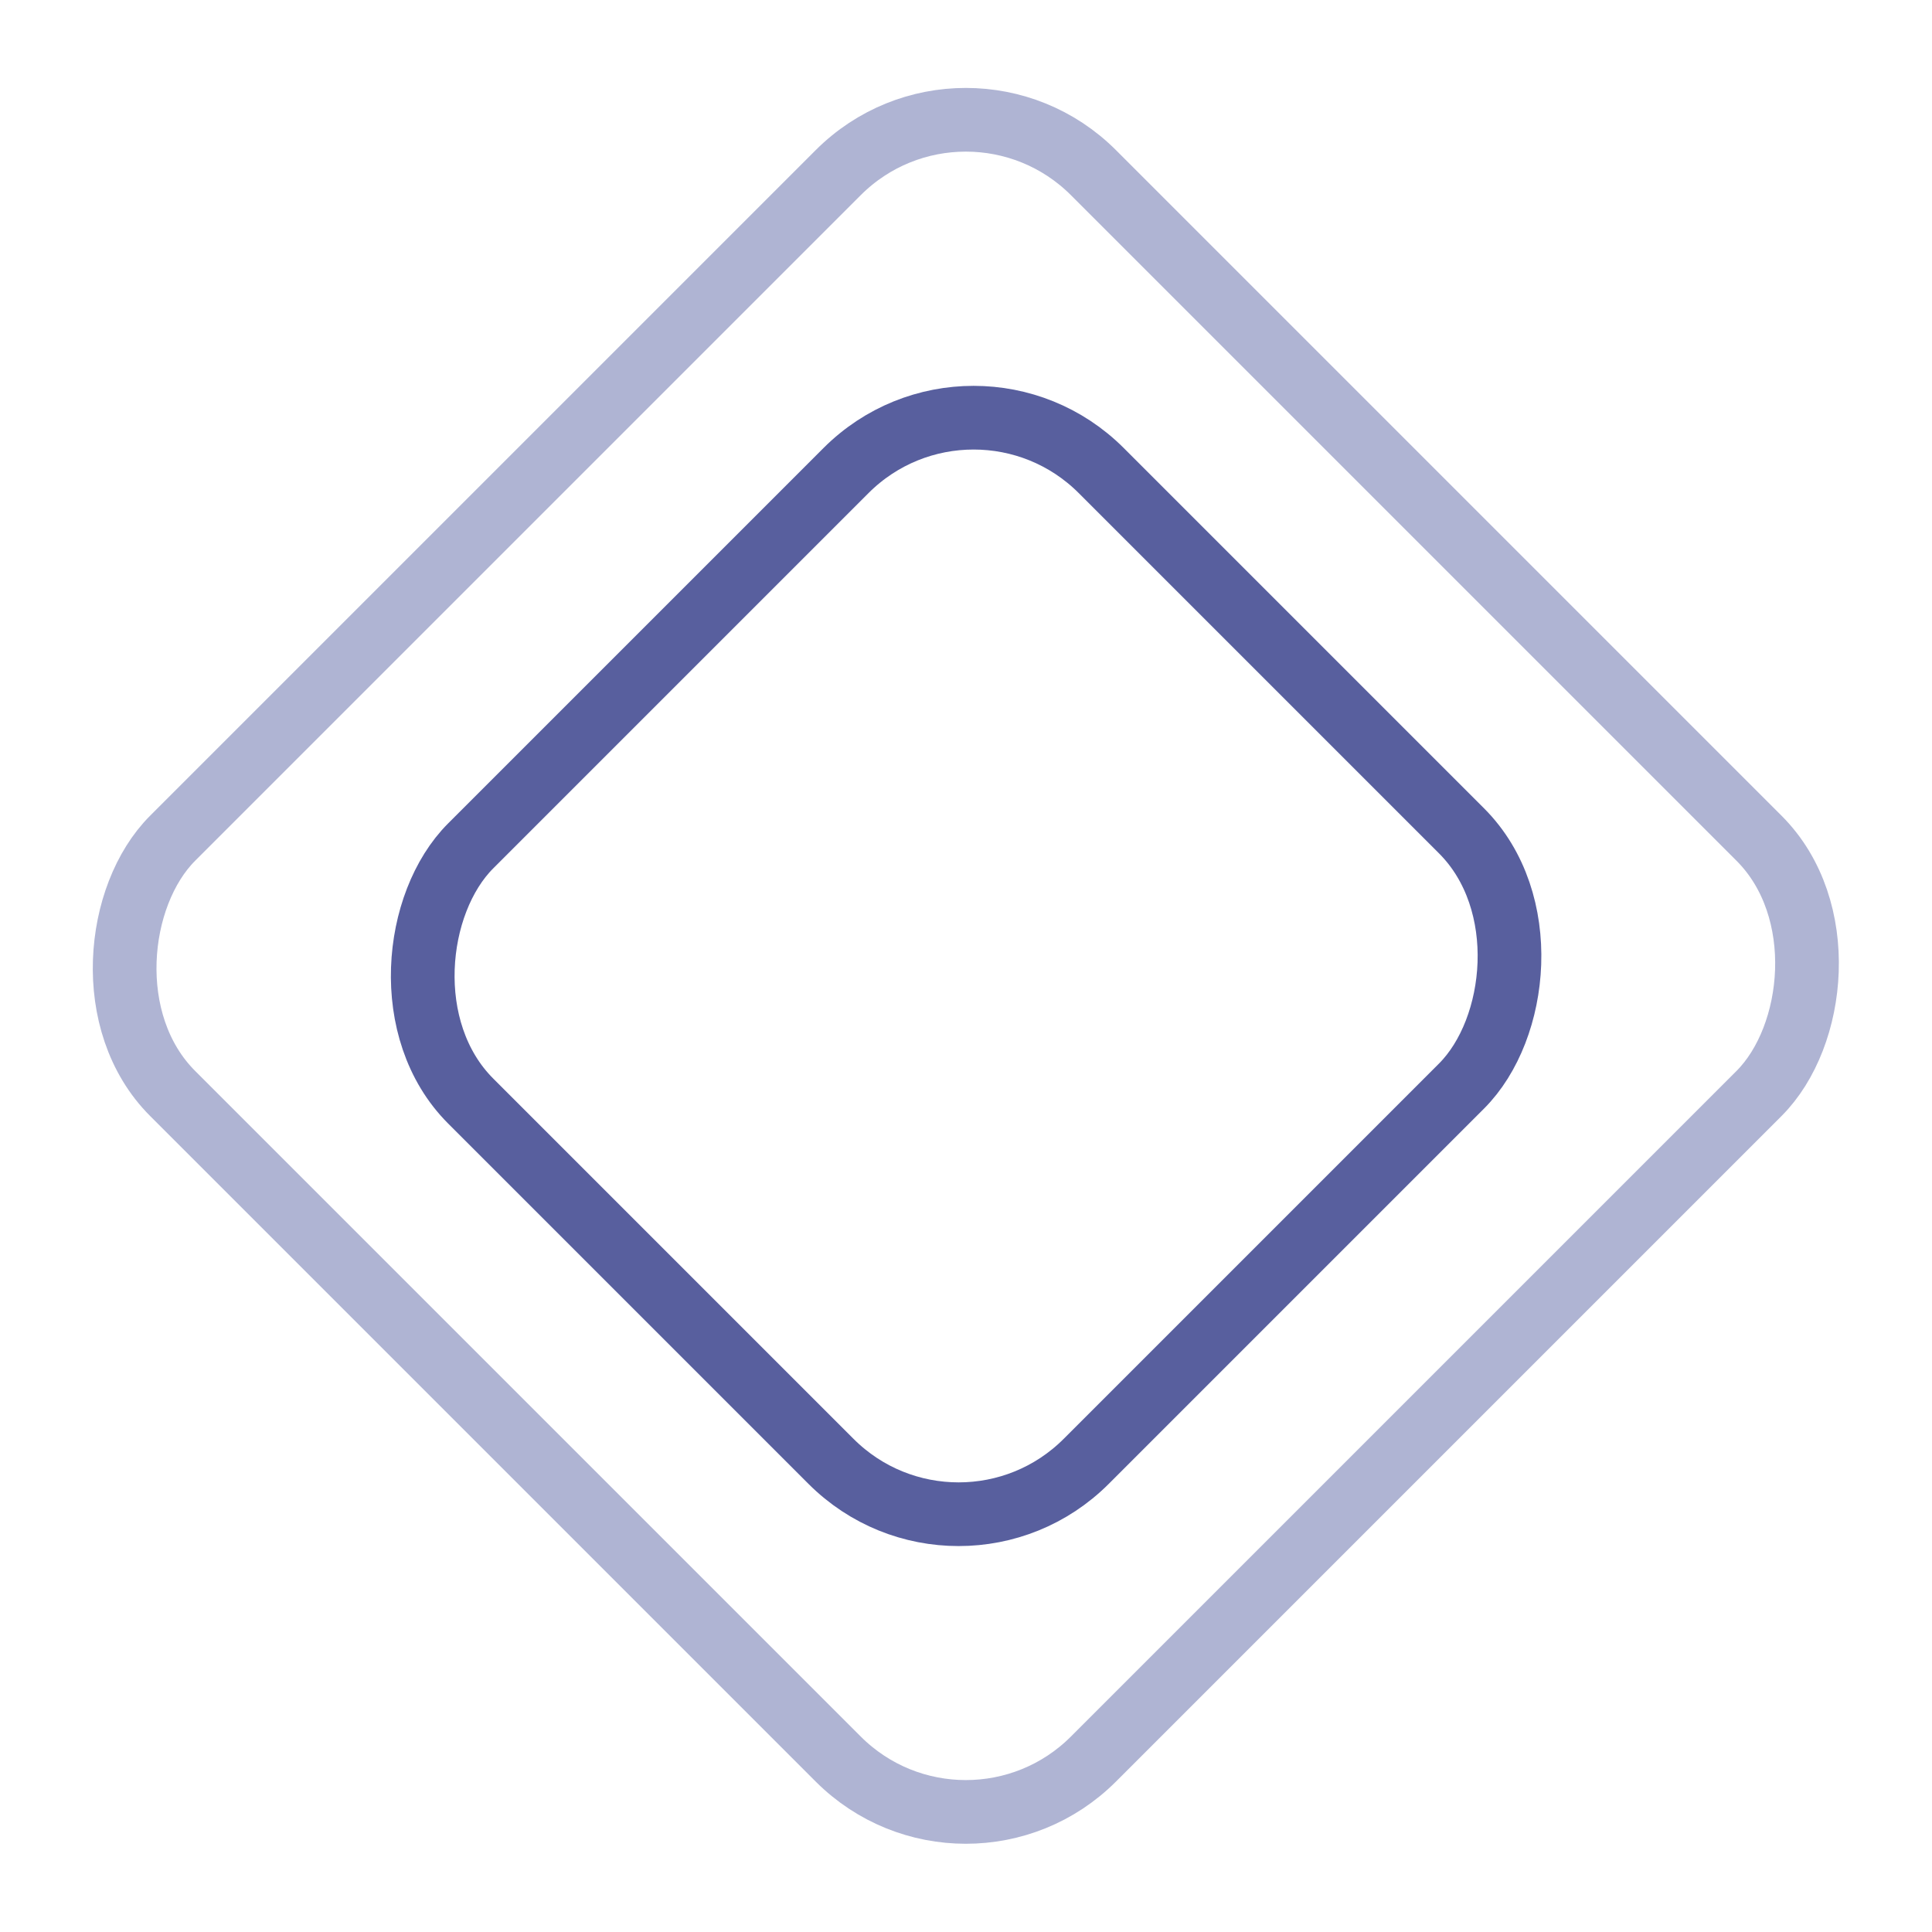 <svg width="91" height="91" viewBox="0 0 91 91" fill="none" xmlns="http://www.w3.org/2000/svg">
<rect x="45.492" y="2.121" width="61.337" height="61.337" rx="8.5" transform="rotate(45 45.492 2.121)" stroke="#AFB4D3" stroke-width="3"/>
<rect x="45.859" y="16.153" width="41" height="42" rx="8.5" transform="rotate(45 45.859 16.153)" stroke="#585F9E" stroke-width="3"/>
</svg>
